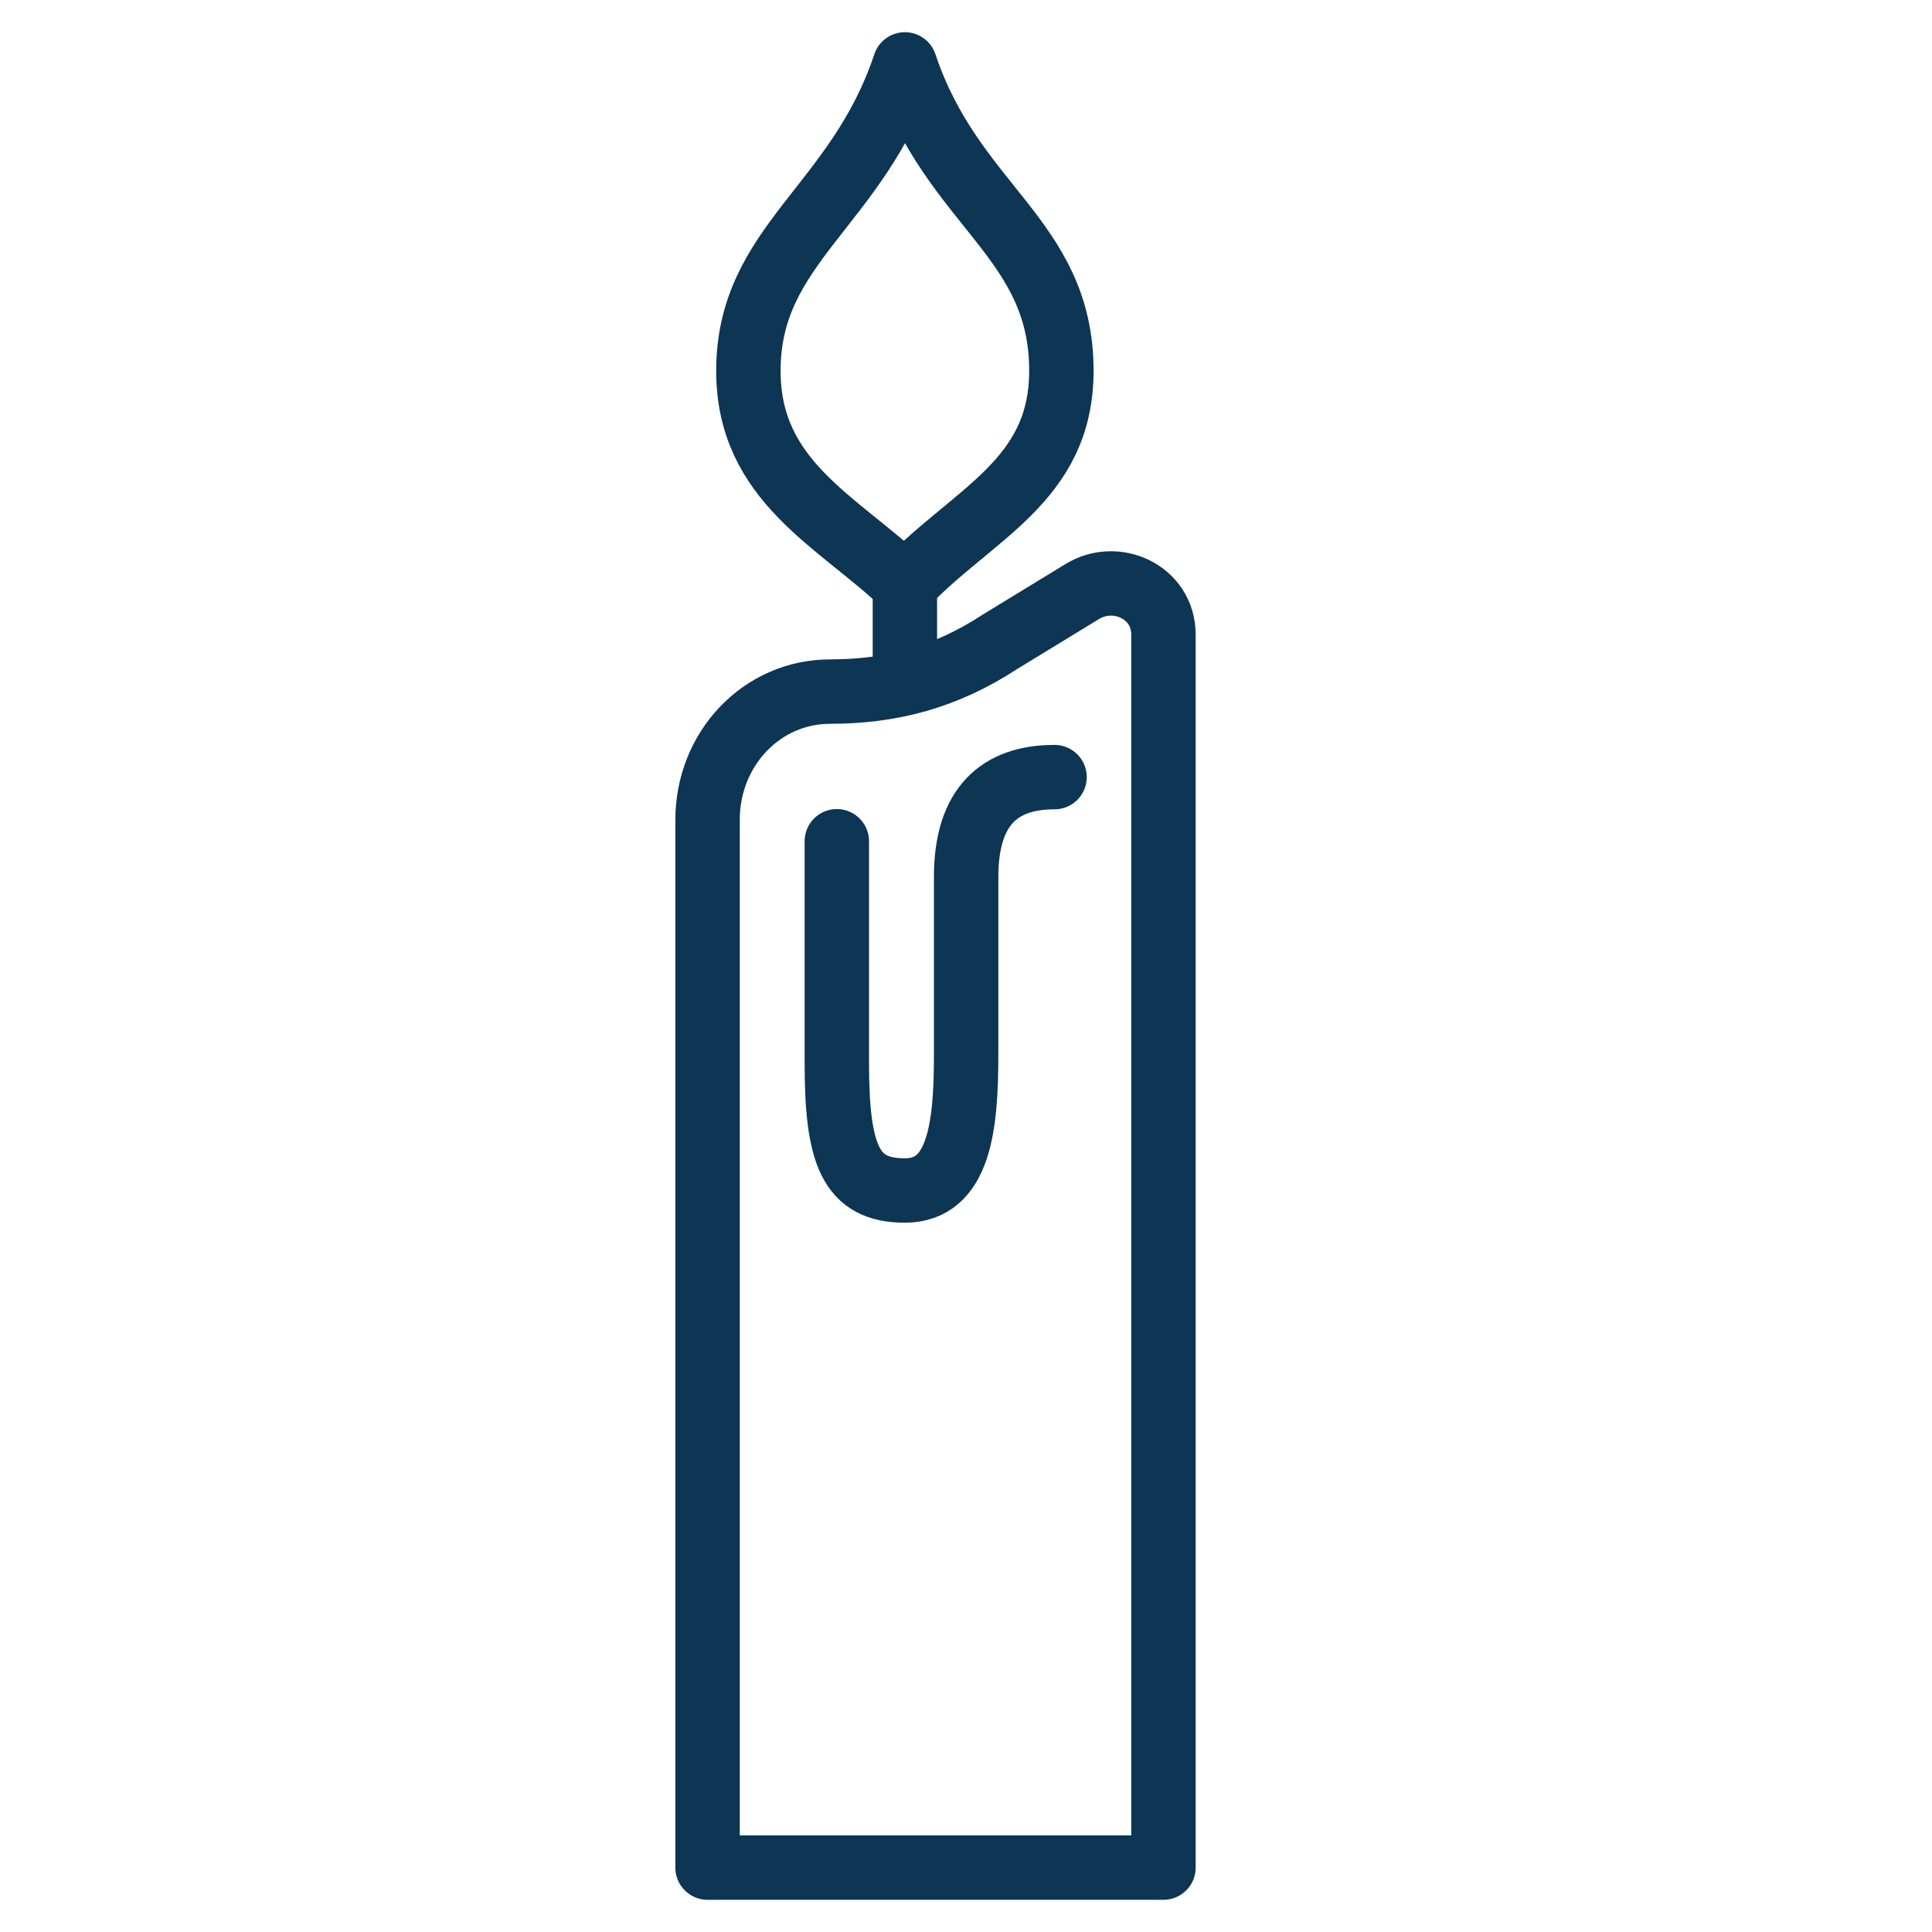 <svg xmlns="http://www.w3.org/2000/svg" fill="none" viewBox="0 0 30 30" height="30" width="30">
<path stroke-linejoin="round" stroke-linecap="round" stroke="#0D3554" d="M17.96 29H10.987V12.731C10.987 11.624 11.832 10.739 12.889 10.739C13.84 10.739 14.685 10.518 15.53 9.964L16.798 9.19C17.326 8.858 18.066 9.19 18.066 9.854V29H17.96Z"></path>
<path stroke-linejoin="round" stroke-linecap="round" stroke="#0D3554" d="M14.051 9.079C15.108 7.972 16.481 7.472 16.481 5.759C16.481 3.693 14.791 3.213 14.051 1C13.312 3.213 11.621 3.787 11.621 5.759C11.621 7.472 12.995 8.083 14.051 9.079Z"></path>
<path stroke-linejoin="round" stroke-linecap="round" stroke="#0D3554" d="M12.994 13.063C12.994 13.063 12.994 15.055 12.994 16.494C12.994 17.933 13.206 18.486 14.051 18.486C14.896 18.486 15.002 17.49 15.002 16.383C15.002 15.277 15.002 14.281 15.002 13.617C15.002 12.51 15.53 12.067 16.375 12.067"></path>
<path stroke-linejoin="round" stroke-linecap="round" stroke="#0D3554" d="M14.051 9.079V10.296"></path>
</svg>
